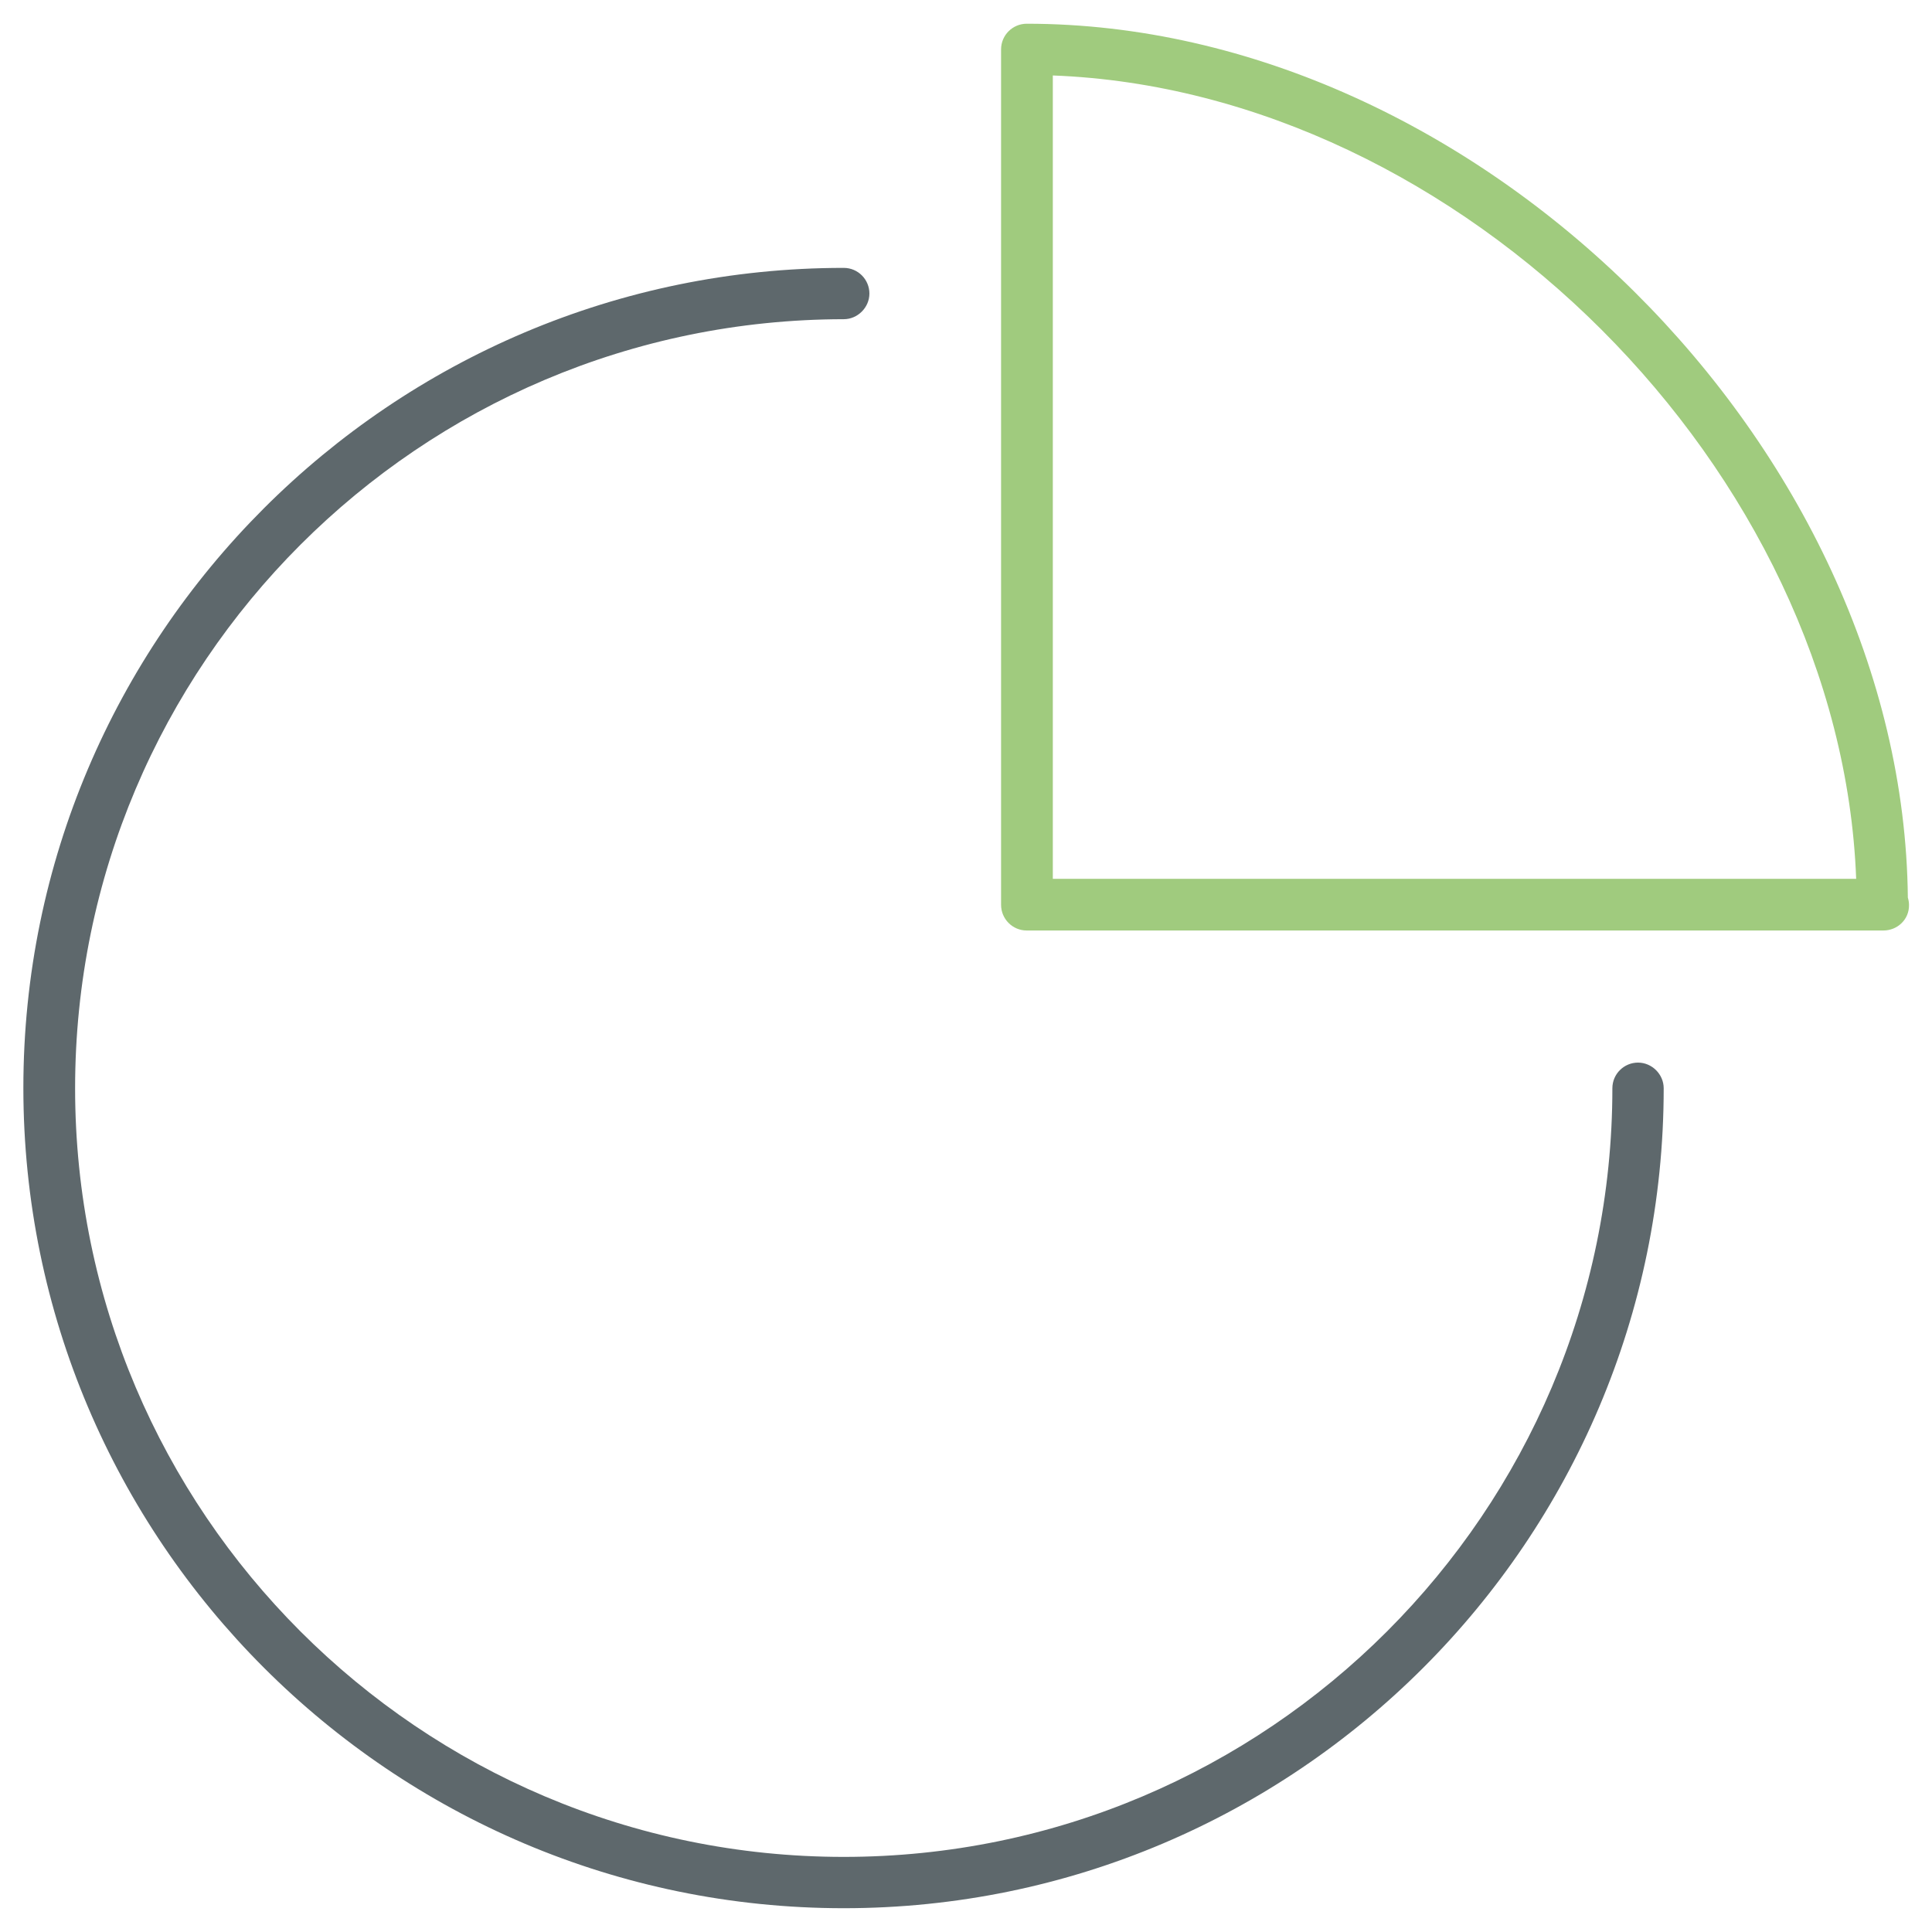 <?xml version="1.0" encoding="UTF-8"?> <!-- Generated by IcoMoon.io --> <svg xmlns="http://www.w3.org/2000/svg" version="1.1" width="32" height="32" viewBox="0 0 32 32"><title>chart</title><path fill="#5e686c" d="M13.975 31.606c-7.494 0-13.588-6.094-13.588-13.588 0-7.488 6.094-13.581 13.588-13.581 0.238 0 0.425 0.194 0.425 0.425s-0.194 0.425-0.425 0.425c-7.025 0.006-12.731 5.713-12.731 12.738 0 7.019 5.713 12.731 12.731 12.731s12.731-5.713 12.731-12.731c0-0.238 0.194-0.425 0.425-0.425s0.425 0.194 0.425 0.425c0 7.488-6.094 13.581-13.581 13.581z"></path><path id="svg-ico" fill="#a0cb7e" d="M31.194 15.412c-0.006 0-0.012 0-0.019 0h-14.169c-0.238 0-0.425-0.194-0.425-0.425v-14.169c0-0.238 0.194-0.425 0.425-0.425 7.462 0 14.519 7.019 14.594 14.475 0.012 0.037 0.019 0.081 0.019 0.119 0.006 0.238-0.188 0.425-0.425 0.425zM17.438 14.556h13.306c-0.256-6.756-6.544-13.050-13.306-13.306v13.306z"></path></svg> 